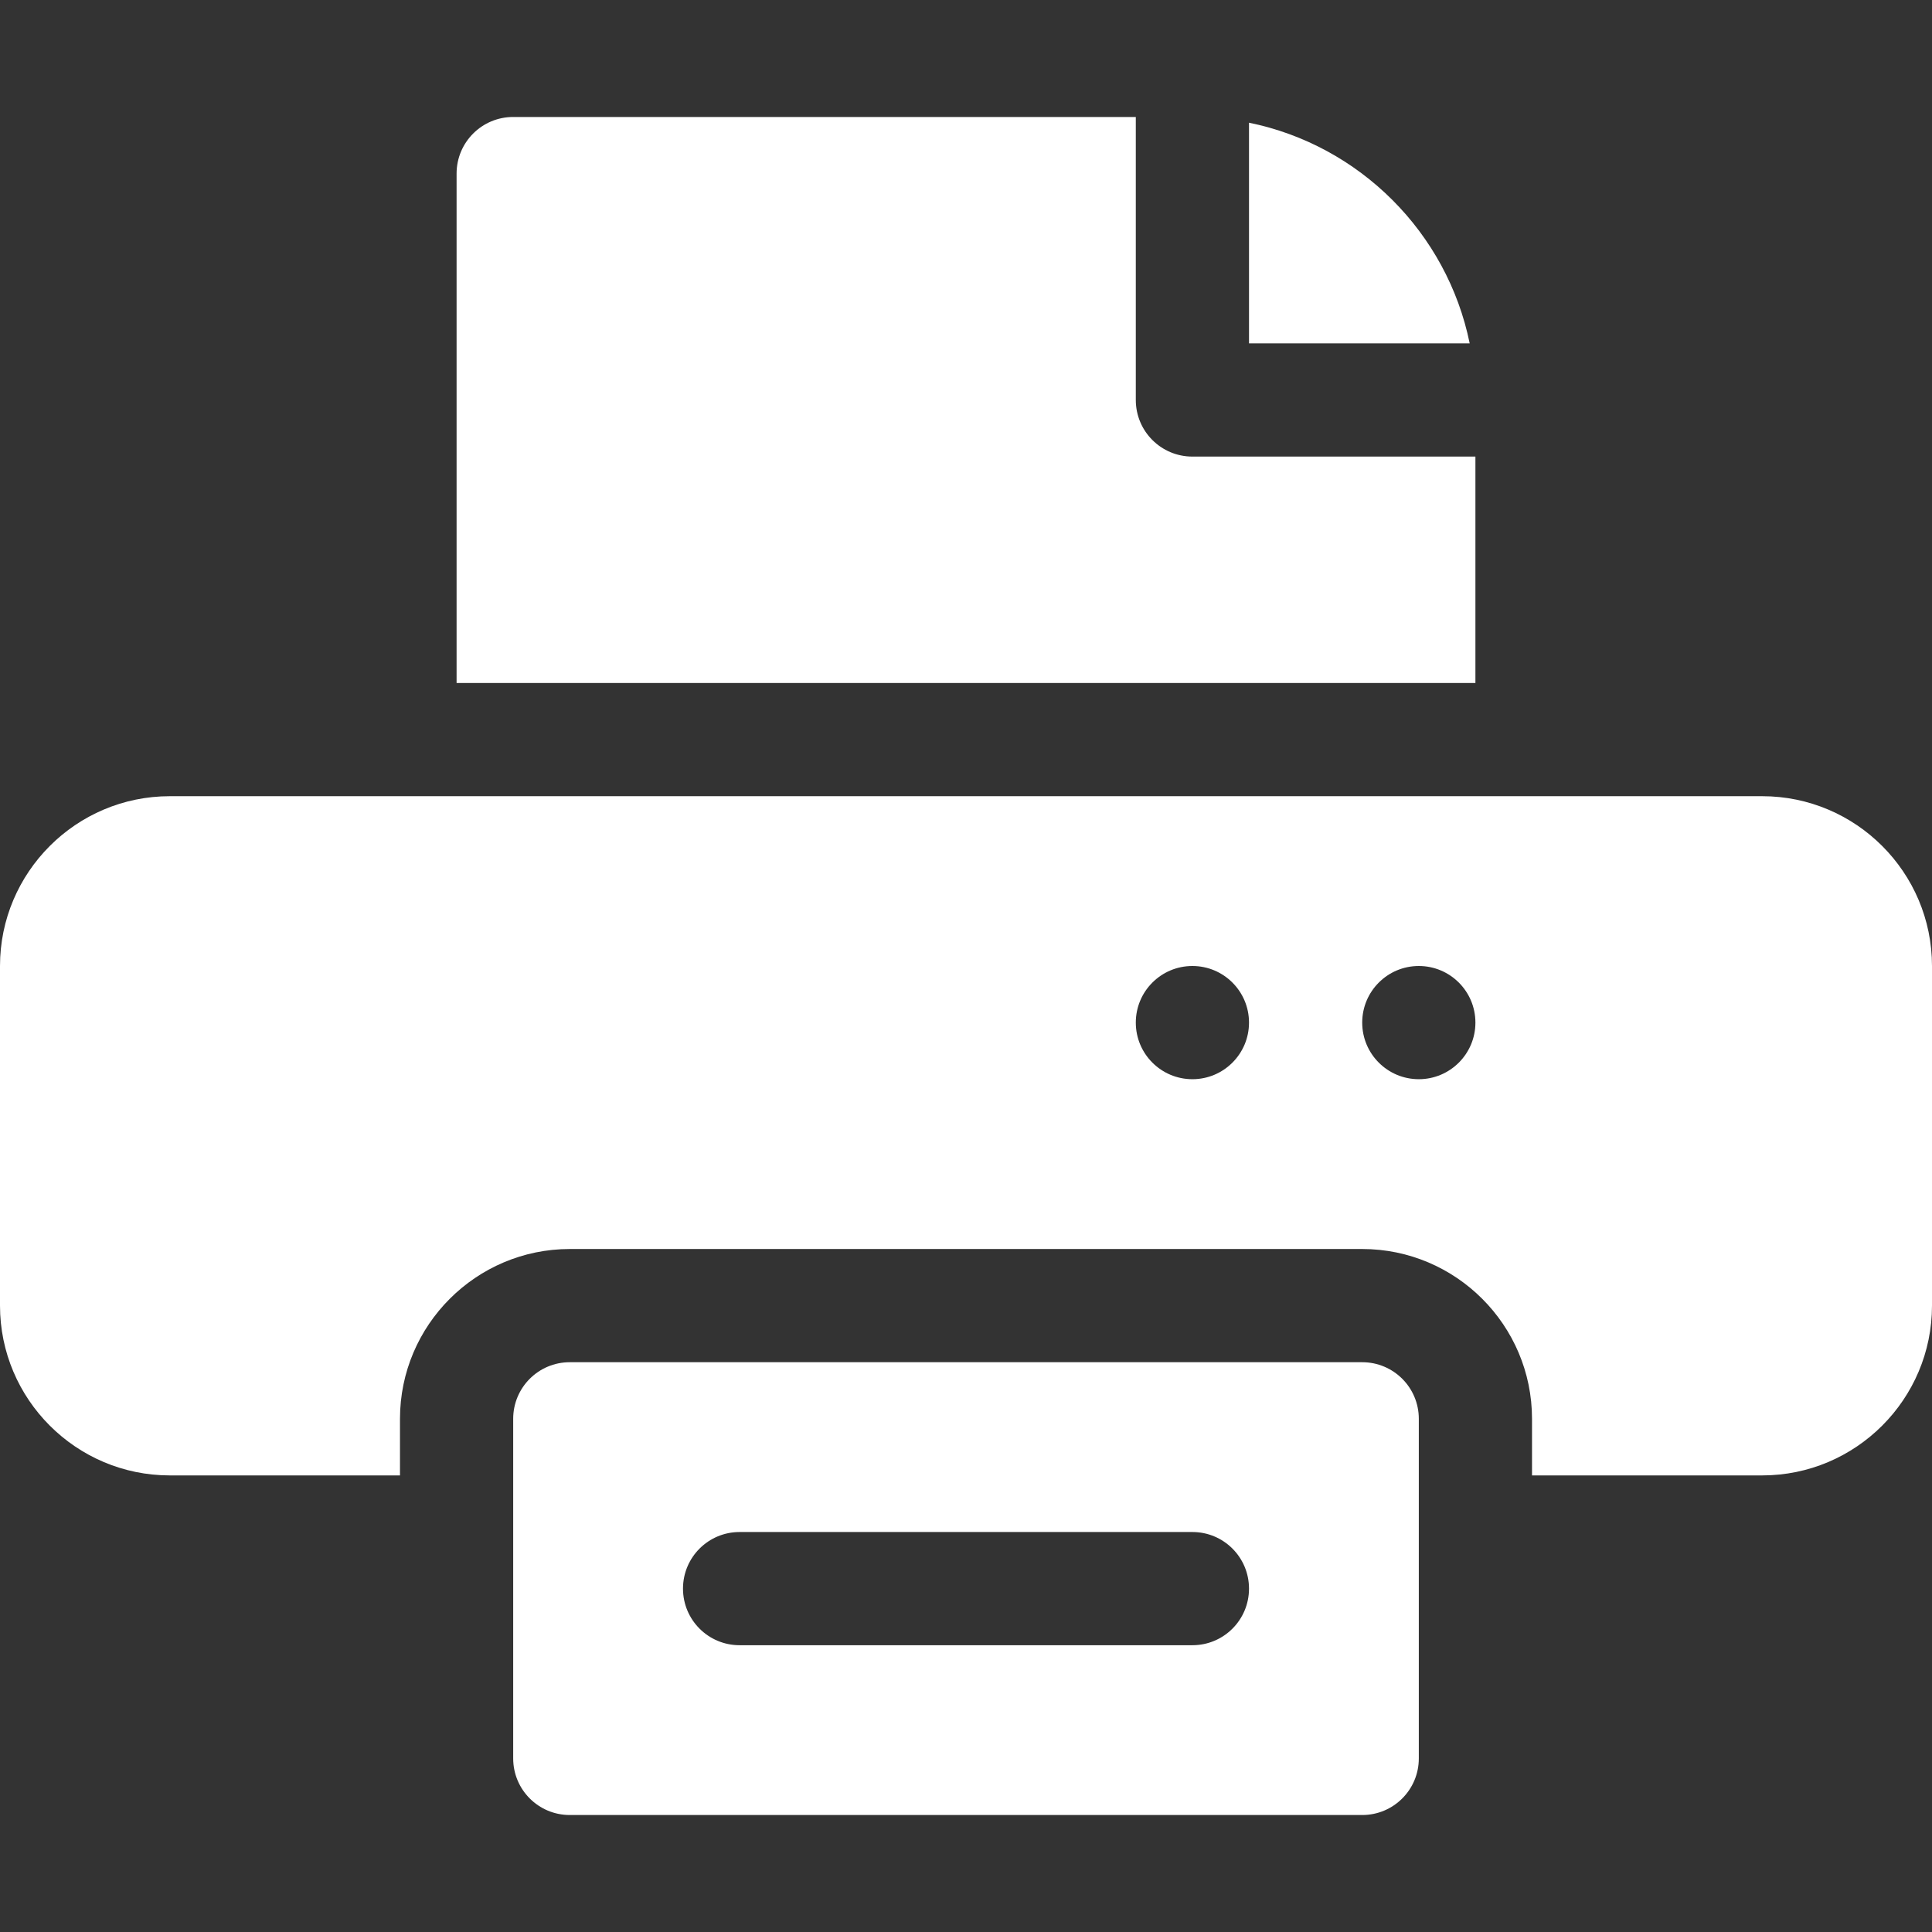 <?xml version="1.0"?>
<svg xmlns="http://www.w3.org/2000/svg" id="Capa_1" enable-background="new 0 0 512 512" height="512px" viewBox="0 0 512 512" width="512px" class=""><rect x="0" y="0" width="512" height="512" fill="#333333" stroke="none"/><g><g><path d="m467 211h-422c-24.814 0-45 20.186-45 45v90c0 24.814 20.186 45 45 45h61v-15c0-24.814 20.186-45 45-45h210c24.814 0 45 20.186 45 45v15h61c24.814 0 45-20.186 45-45v-90c0-24.814-20.186-45-45-45zm-151 75c-8.284 0-15-6.716-15-15 0-8.286 6.716-15 15-15s15 6.714 15 15c0 8.284-6.716 15-15 15zm60 0c-8.284 0-15-6.716-15-15 0-8.286 6.716-15 15-15s15 6.714 15 15c0 8.284-6.716 15-15 15z" data-original="#000000" class="active-path" data-old_color="#000000" fill="#FFFFFF"/><path d="m331 32.518v58.482h58.482c-5.98-29.343-29.139-52.502-58.482-58.482z" data-original="#000000" class="active-path" data-old_color="#000000" fill="#FFFFFF"/><path d="m136 31c-8.291 0-15 6.709-15 15v135h270v-60h-75c-8.291 0-15-6.709-15-15v-75z" data-original="#000000" class="active-path" data-old_color="#000000" fill="#FFFFFF"/><path d="m361 481c8.291 0 15-6.709 15-15v-90c0-8.291-6.709-15-15-15h-210c-8.291 0-15 6.709-15 15v90c0 8.291 6.709 15 15 15zm-165-75h120c8.291 0 15 6.709 15 15s-6.709 15-15 15h-120c-8.291 0-15-6.709-15-15s6.709-15 15-15z" data-original="#000000" class="active-path" data-old_color="#000000" fill="#FFFFFF"/></g></g> </svg>
